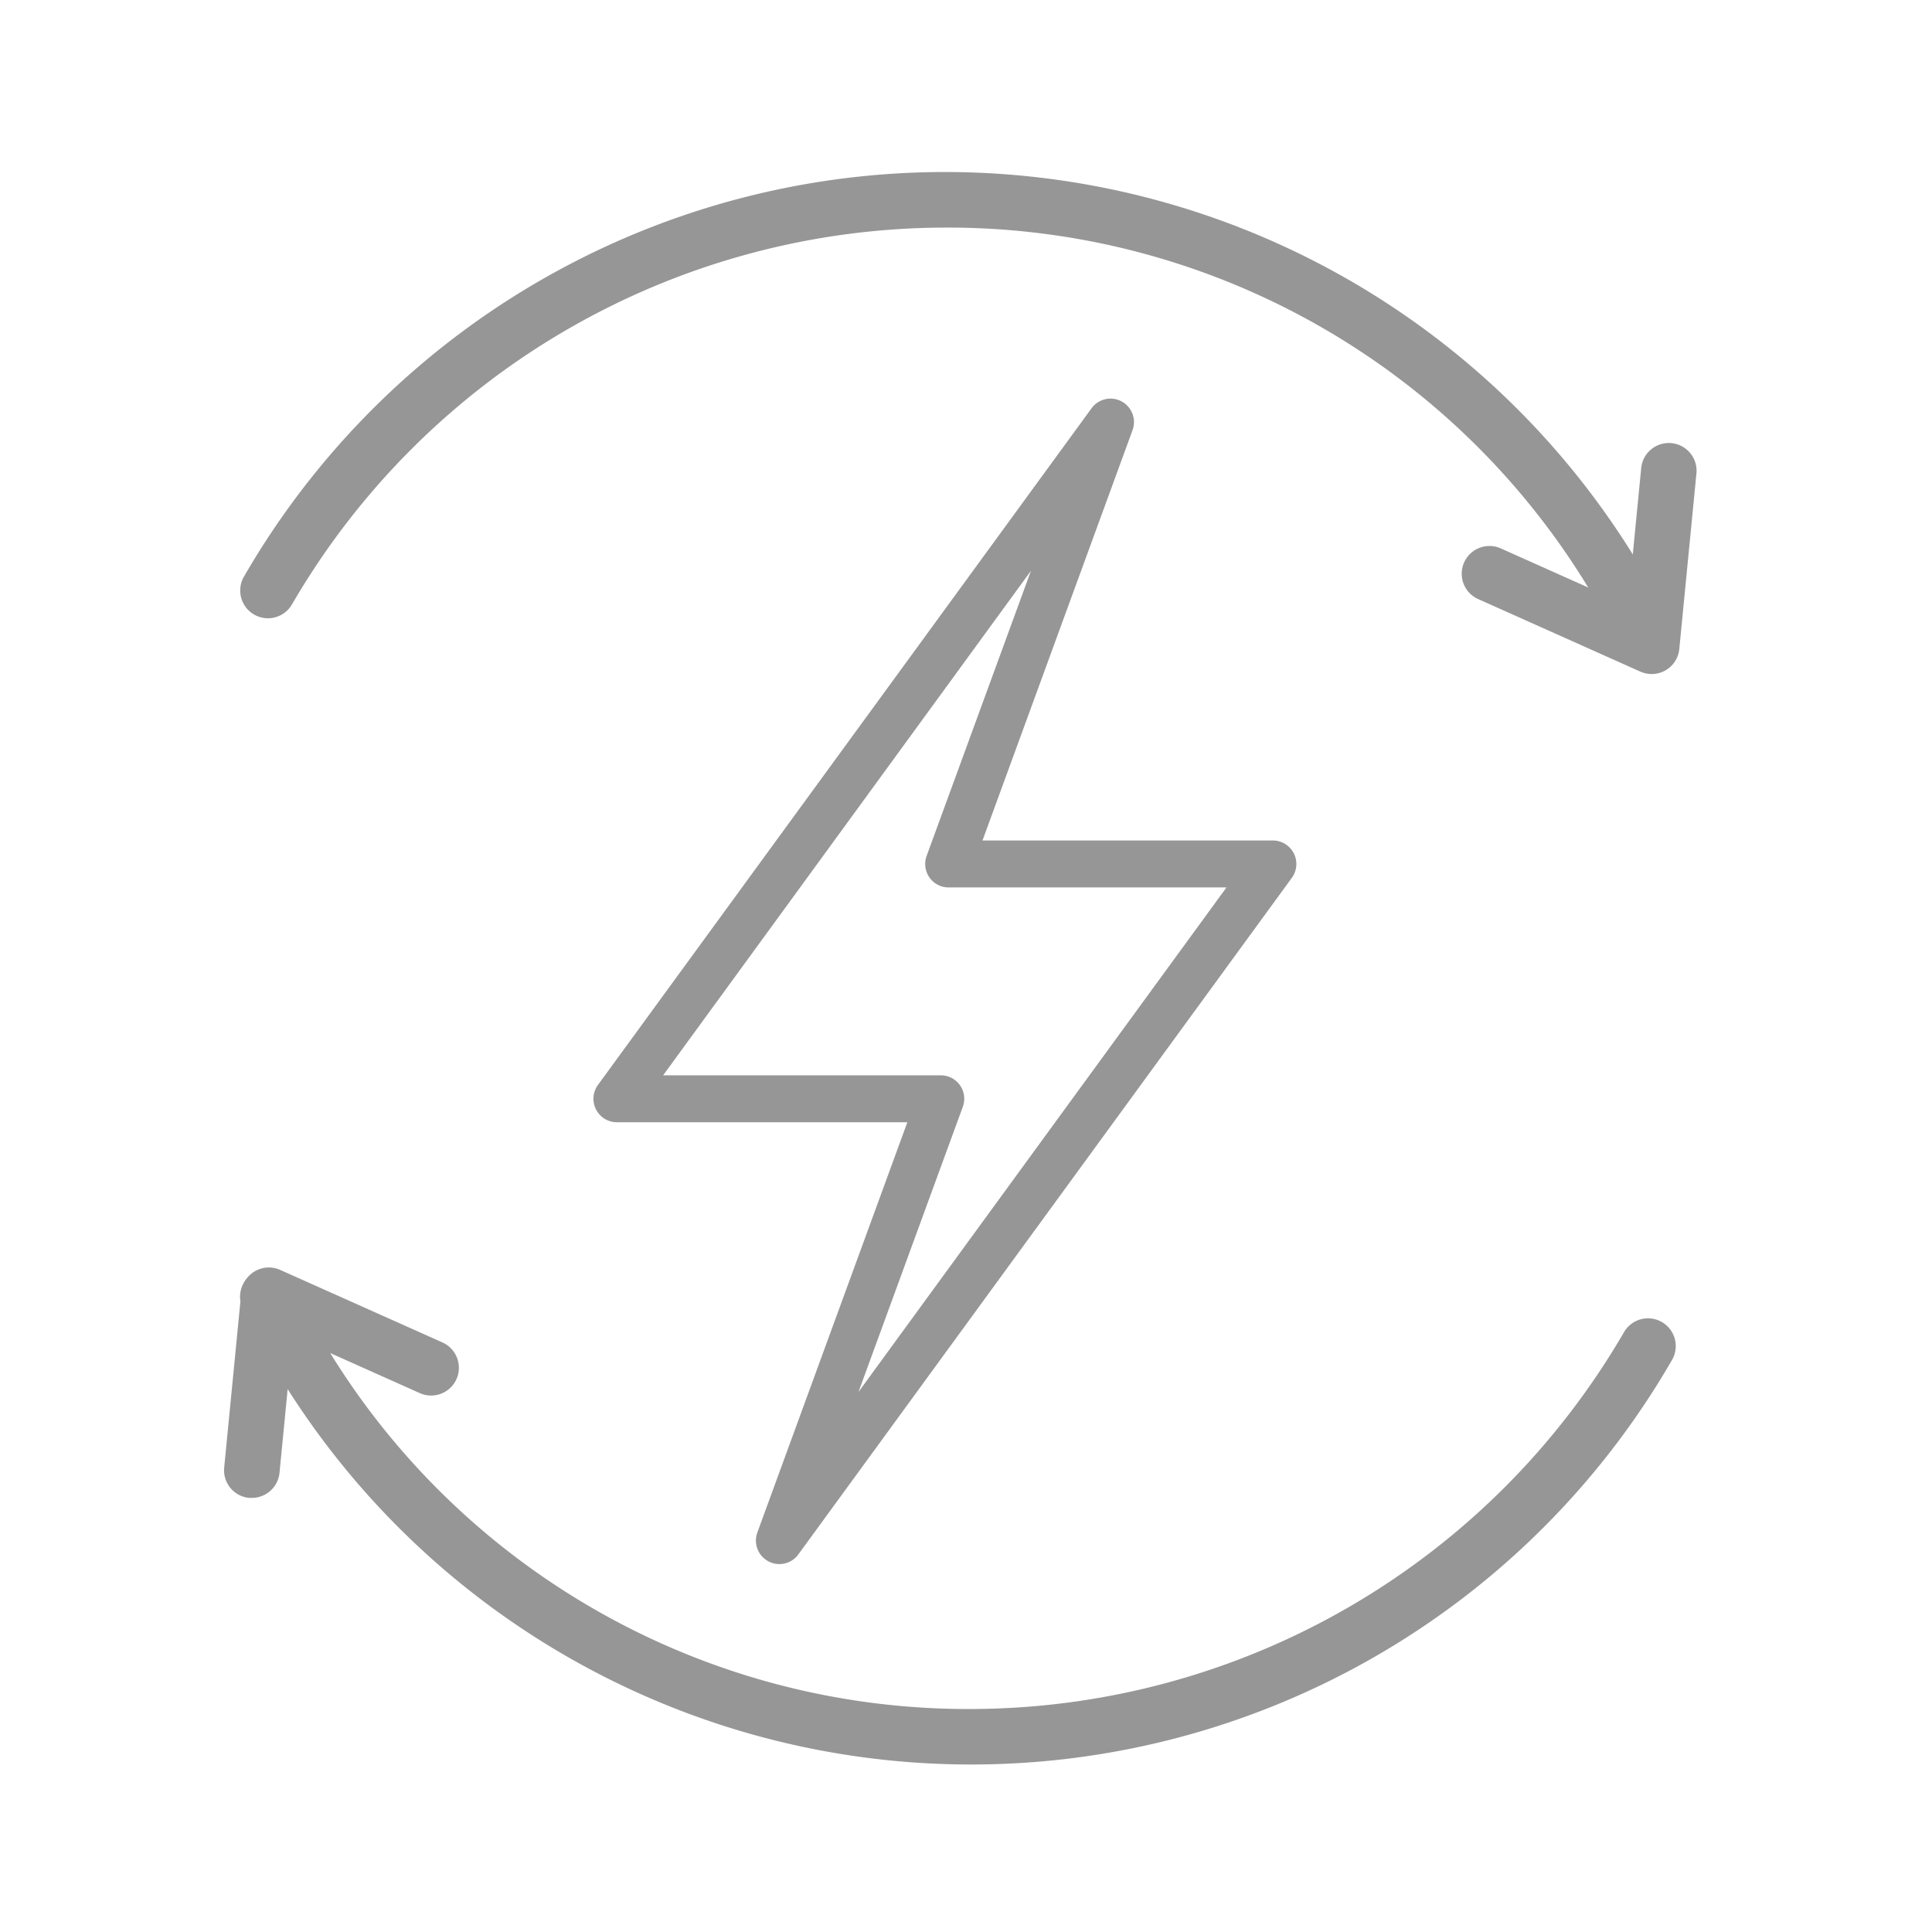 <?xml version="1.0" encoding="UTF-8"?> <svg xmlns="http://www.w3.org/2000/svg" xmlns:xlink="http://www.w3.org/1999/xlink" width="50" height="50" viewBox="0 0 50 50"><defs><clipPath id="clip-Mesa_de_trabajo_1"><rect width="50" height="50"></rect></clipPath></defs><g id="Mesa_de_trabajo_1" data-name="Mesa de trabajo – 1" clip-path="url(#clip-Mesa_de_trabajo_1)"><g id="Grupo_378" data-name="Grupo 378" transform="translate(-5216 -2674)"><path id="Trazado_701" data-name="Trazado 701" d="M533.323,142.978a.6.6,0,0,1-.286-.072.608.608,0,0,1-.284-.745l3.882-10.617h-7.516a.608.608,0,0,1-.491-.966l12.773-17.51a.607.607,0,0,1,1.061.567l-3.882,10.617h7.515a.608.608,0,0,1,.491.966l-12.772,17.51A.606.606,0,0,1,533.323,142.978Zm-3.008-12.649H537.5a.606.606,0,0,1,.57.816l-2.7,7.38,9.524-13.058h-7.189a.607.607,0,0,1-.571-.816l2.7-7.379Z" transform="translate(4702.847 2571.5)" fill="#969696"></path><path id="Trazado_702" data-name="Trazado 702" d="M555.808,119.774a.719.719,0,0,1-.646-.4,19.391,19.391,0,0,0-17.555-10.984,19.587,19.587,0,0,0-16.9,9.756.718.718,0,0,1-1.243-.719,20.955,20.955,0,0,1,36.992,1.318.72.72,0,0,1-.646,1.033Z" transform="translate(4702.847 2571.5)" fill="#969696"></path><path id="Trazado_703" data-name="Trazado 703" d="M538.284,148.165a20.95,20.95,0,0,1-18.846-11.791.718.718,0,0,1,1.292-.629,19.39,19.39,0,0,0,17.554,10.984,19.585,19.585,0,0,0,16.9-9.756.718.718,0,0,1,1.243.719,20.937,20.937,0,0,1-18.145,10.473Z" transform="translate(4702.847 2571.5)" fill="#969696"></path><path id="Trazado_704" data-name="Trazado 704" d="M519.006,140.216" transform="translate(4702.847 2571.5)" fill="#969696"></path><path id="Trazado_705" data-name="Trazado 705" d="M519.67,141.265c-.023,0-.047,0-.07,0a.717.717,0,0,1-.645-.784l.442-4.53a.717.717,0,0,1,1.007-.586l4.2,1.878a.718.718,0,1,1-.586,1.311l-3.287-1.47-.345,3.536A.718.718,0,0,1,519.67,141.265Z" transform="translate(4702.847 2571.5)" fill="#969696"></path><path id="Trazado_706" data-name="Trazado 706" d="M555.9,119.944a.734.734,0,0,1-.293-.062l-4.2-1.878a.718.718,0,0,1,.587-1.311l3.287,1.47.345-3.536a.718.718,0,1,1,1.429.139l-.442,4.53a.716.716,0,0,1-.354.551A.724.724,0,0,1,555.9,119.944Z" transform="translate(4702.847 2571.5)" fill="#969696"></path></g></g></svg> 